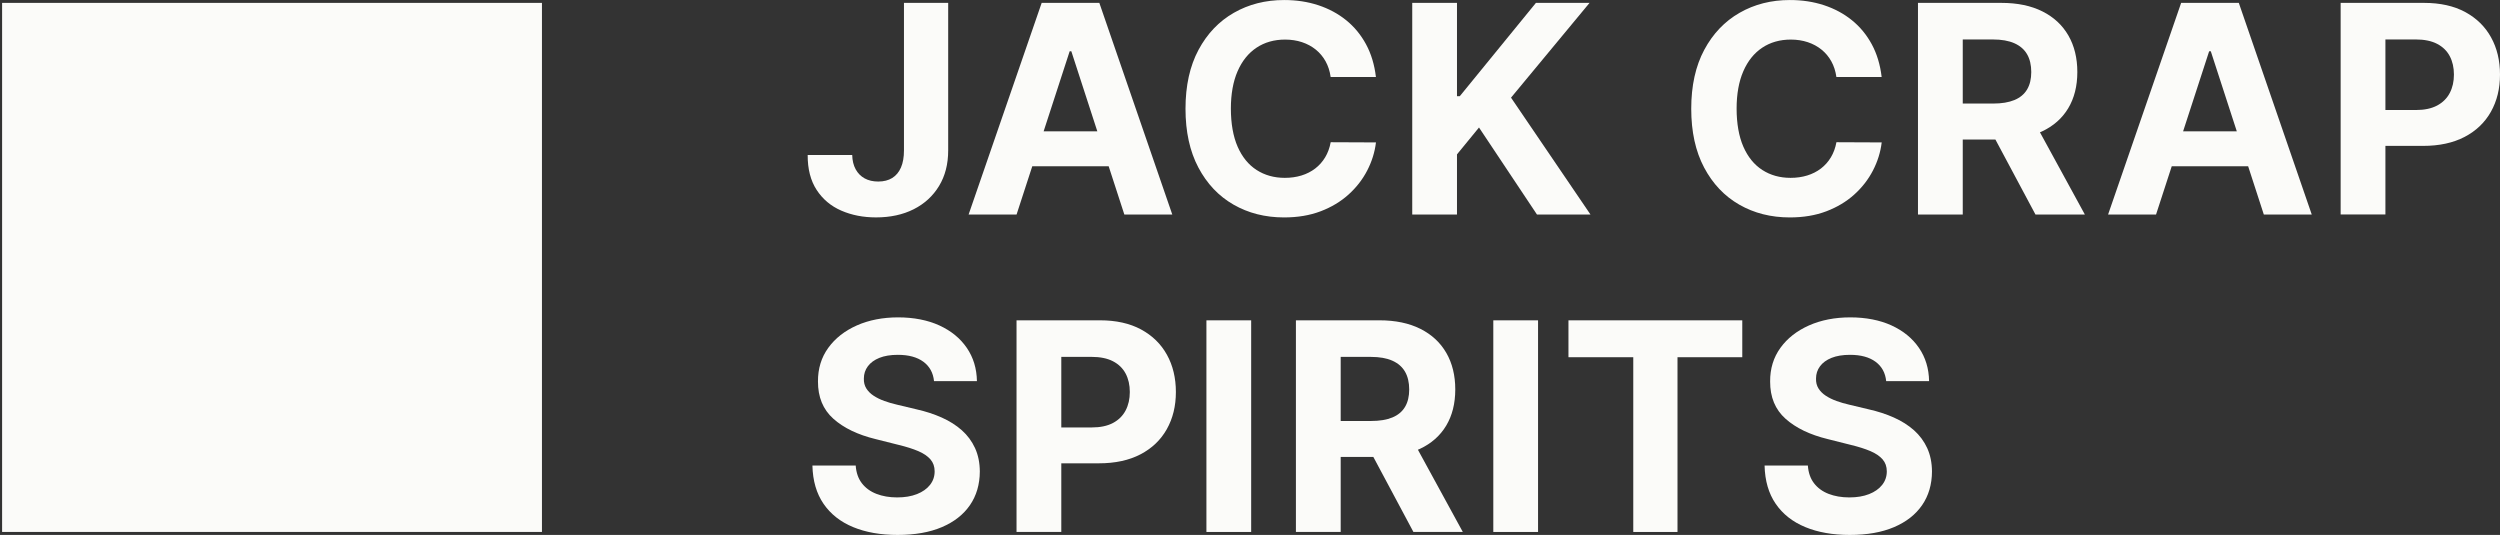 <svg viewBox="0 0 1151.54 246.4" xmlns="http://www.w3.org/2000/svg">
  <rect x="0" y="0" width="1151.54" height="246.4" fill="#333333" stroke="none"/>
  <defs>
    <style>
      .cls-1 {
        fill: none;
      }

      .cls-2 {
        fill: #fbfbf9;
      }
    </style>
  </defs>
  <g id="Schutzzonen">
    <rect height="487.38" width="1399.23" y="-120.51" x="-123.36" class="cls-1"></rect>
  </g>
  <g id="Grundfläche">
    <rect height="243.69" width="248.66" y="1.33" x=".97" class="cls-2"></rect>
  </g>
  <g id="Text">
    <g>
      <path d="M416.38,1.33h20.37v67.97c0,6.28-1.4,11.74-4.21,16.37-2.81,4.63-6.7,8.2-11.68,10.71-4.98,2.51-10.77,3.76-17.37,3.76-5.87,0-11.19-1.04-15.97-3.12-4.78-2.08-8.56-5.25-11.35-9.52-2.79-4.27-4.17-9.64-4.14-16.11h20.51c.06,2.57.59,4.77,1.59,6.59,1,1.83,2.38,3.22,4.14,4.19s3.85,1.45,6.26,1.45c2.54,0,4.69-.55,6.45-1.64,1.76-1.09,3.1-2.71,4.02-4.83.92-2.13,1.38-4.74,1.38-7.85V1.33Z" class="cls-2"></path>
      <path d="M468.24,98.81h-22.08L479.81,1.33h26.56l33.6,97.48h-22.08l-24.42-75.2h-.76l-24.46,75.2ZM466.86,60.49h52.17v16.09h-52.17v-16.09Z" class="cls-2"></path>
      <path d="M633.77,35.46h-20.85c-.38-2.7-1.16-5.1-2.33-7.21-1.17-2.11-2.68-3.91-4.52-5.4-1.84-1.49-3.96-2.63-6.35-3.43-2.4-.79-4.99-1.19-7.78-1.19-5.04,0-9.44,1.25-13.18,3.74s-6.65,6.11-8.71,10.85c-2.06,4.74-3.09,10.5-3.09,17.25s1.04,12.79,3.12,17.52c2.08,4.73,4.99,8.3,8.73,10.71s8.08,3.62,12.99,3.62c2.76,0,5.32-.36,7.69-1.09,2.36-.73,4.47-1.8,6.31-3.21,1.84-1.41,3.37-3.13,4.59-5.16,1.22-2.03,2.07-4.35,2.55-6.95l20.85.09c-.54,4.47-1.88,8.78-4.02,12.92-2.14,4.14-5.01,7.84-8.62,11.09-3.6,3.25-7.89,5.82-12.85,7.71-4.97,1.89-10.58,2.83-16.83,2.83-8.69,0-16.46-1.97-23.3-5.9-6.84-3.93-12.23-9.63-16.18-17.09-3.95-7.46-5.93-16.48-5.93-27.08s2-19.67,6-27.13c4-7.46,9.42-13.14,16.28-17.06,6.85-3.92,14.56-5.88,23.13-5.88,5.65,0,10.89.79,15.73,2.38,4.84,1.59,9.13,3.9,12.87,6.92,3.74,3.03,6.8,6.74,9.16,11.11,2.36,4.38,3.88,9.39,4.54,15.04Z" class="cls-2"></path>
      <path d="M650.5,98.81V1.33h20.61v42.98h1.29L707.47,1.33h24.7l-36.17,43.65,36.6,53.83h-24.65l-26.7-40.08-10.14,12.38v27.7h-20.61Z" class="cls-2"></path>
      <path d="M866.72,35.46h-20.85c-.38-2.7-1.16-5.1-2.33-7.21-1.17-2.11-2.68-3.91-4.52-5.4-1.84-1.49-3.96-2.63-6.35-3.43-2.4-.79-4.99-1.19-7.78-1.19-5.04,0-9.44,1.25-13.18,3.74s-6.65,6.11-8.71,10.85c-2.06,4.74-3.09,10.5-3.09,17.25s1.04,12.79,3.12,17.52c2.08,4.73,4.99,8.3,8.73,10.71s8.08,3.62,12.99,3.62c2.76,0,5.32-.36,7.69-1.09,2.36-.73,4.47-1.8,6.31-3.21,1.84-1.41,3.37-3.13,4.59-5.16,1.22-2.03,2.07-4.35,2.55-6.95l20.85.09c-.54,4.47-1.88,8.78-4.02,12.92-2.14,4.14-5.01,7.84-8.62,11.09-3.6,3.25-7.89,5.82-12.85,7.71-4.97,1.89-10.58,2.83-16.83,2.83-8.69,0-16.46-1.97-23.3-5.9-6.84-3.93-12.23-9.63-16.18-17.09-3.95-7.46-5.93-16.48-5.93-27.08s2-19.67,6-27.13c4-7.46,9.42-13.14,16.28-17.06,6.85-3.92,14.56-5.88,23.13-5.88,5.65,0,10.89.79,15.73,2.38,4.84,1.59,9.13,3.9,12.87,6.92,3.74,3.03,6.8,6.74,9.16,11.11,2.36,4.38,3.88,9.39,4.54,15.04Z" class="cls-2"></path>
      <path d="M883.45,98.81V1.33h38.46c7.36,0,13.65,1.31,18.87,3.93,5.22,2.62,9.2,6.32,11.95,11.09,2.75,4.78,4.12,10.38,4.12,16.83s-1.4,12.03-4.19,16.68c-2.79,4.65-6.83,8.21-12.11,10.69-5.28,2.48-11.67,3.71-19.16,3.71h-25.75v-16.56h22.42c3.93,0,7.2-.54,9.81-1.62,2.6-1.08,4.54-2.7,5.83-4.86,1.29-2.16,1.93-4.84,1.93-8.04s-.64-5.97-1.93-8.19c-1.29-2.22-3.24-3.91-5.85-5.07-2.62-1.16-5.91-1.74-9.88-1.74h-13.9v80.63h-20.61ZM936.09,54.45l24.23,44.36h-22.75l-23.7-44.36h22.23Z" class="cls-2"></path>
      <path d="M993.1,98.81h-22.08L1004.67,1.33h26.56l33.6,97.48h-22.08l-24.42-75.2h-.76l-24.46,75.2ZM991.72,60.49h52.17v16.09h-52.17v-16.09Z" class="cls-2"></path>
      <path d="M1078.14,98.81V1.33h38.46c7.39,0,13.69,1.4,18.9,4.21,5.2,2.81,9.18,6.7,11.92,11.66,2.75,4.97,4.12,10.69,4.12,17.16s-1.4,12.18-4.19,17.13-6.83,8.81-12.11,11.57c-5.28,2.76-11.67,4.14-19.16,4.14h-24.51v-16.52h21.18c3.97,0,7.24-.69,9.83-2.07,2.59-1.38,4.52-3.3,5.81-5.76s1.93-5.29,1.93-8.5-.64-6.07-1.93-8.5-3.23-4.31-5.83-5.66c-2.6-1.35-5.9-2.02-9.9-2.02h-13.9v80.63h-20.61Z" class="cls-2"></path>
      <path d="M430.23,175.58c-.38-3.84-2.02-6.82-4.9-8.95-2.89-2.13-6.81-3.19-11.76-3.19-3.36,0-6.2.47-8.52,1.4-2.32.94-4.09,2.23-5.31,3.88-1.22,1.65-1.83,3.52-1.83,5.62-.06,1.75.31,3.27,1.12,4.57.81,1.3,1.93,2.42,3.36,3.36,1.43.94,3.08,1.75,4.95,2.43,1.87.68,3.87,1.26,6,1.74l8.76,2.09c4.25.95,8.15,2.22,11.71,3.81,3.55,1.59,6.63,3.54,9.23,5.85,2.6,2.32,4.62,5.05,6.07,8.19,1.44,3.14,2.18,6.74,2.21,10.8-.03,5.97-1.55,11.13-4.54,15.49-3,4.36-7.31,7.74-12.95,10.14-5.63,2.4-12.42,3.59-20.35,3.59s-14.72-1.21-20.54-3.62c-5.82-2.41-10.36-5.99-13.61-10.73-3.25-4.74-4.96-10.62-5.12-17.63h19.94c.22,3.27,1.17,5.99,2.83,8.16,1.67,2.17,3.9,3.81,6.71,4.9,2.81,1.09,5.99,1.64,9.54,1.64s6.53-.51,9.12-1.52c2.59-1.02,4.59-2.43,6.02-4.24s2.14-3.89,2.14-6.24c0-2.19-.64-4.03-1.93-5.52-1.29-1.49-3.16-2.76-5.62-3.81-2.46-1.05-5.47-2-9.02-2.86l-10.61-2.67c-8.22-2-14.71-5.12-19.47-9.38-4.76-4.25-7.12-9.98-7.09-17.18-.03-5.9,1.55-11.06,4.74-15.47,3.19-4.41,7.58-7.85,13.16-10.33,5.58-2.47,11.93-3.71,19.04-3.71s13.56,1.24,18.97,3.71c5.41,2.48,9.62,5.92,12.64,10.33s4.57,9.52,4.67,15.33h-19.75Z" class="cls-2"></path>
      <path d="M468.23,245.02v-97.48h38.46c7.39,0,13.69,1.4,18.9,4.21,5.2,2.81,9.18,6.7,11.92,11.66,2.75,4.97,4.12,10.69,4.12,17.16s-1.4,12.18-4.19,17.13-6.83,8.81-12.11,11.57c-5.28,2.76-11.67,4.14-19.16,4.14h-24.51v-16.52h21.18c3.97,0,7.24-.69,9.83-2.07,2.59-1.38,4.52-3.3,5.81-5.76s1.93-5.29,1.93-8.5-.64-6.07-1.93-8.5-3.23-4.31-5.83-5.66c-2.6-1.35-5.9-2.02-9.9-2.02h-13.9v80.63h-20.61Z" class="cls-2"></path>
      <path d="M576.31,147.55v97.48h-20.61v-97.48h20.61Z" class="cls-2"></path>
      <path d="M596.92,245.02v-97.48h38.46c7.36,0,13.65,1.31,18.87,3.93,5.22,2.62,9.2,6.32,11.95,11.09,2.75,4.78,4.12,10.38,4.12,16.83s-1.4,12.03-4.19,16.68c-2.79,4.65-6.83,8.21-12.11,10.69-5.28,2.48-11.67,3.71-19.16,3.71h-25.75v-16.56h22.42c3.93,0,7.2-.54,9.81-1.62,2.6-1.08,4.54-2.7,5.83-4.86,1.29-2.16,1.93-4.84,1.93-8.04s-.64-5.97-1.93-8.19c-1.29-2.22-3.24-3.91-5.85-5.07-2.62-1.16-5.91-1.74-9.88-1.74h-13.9v80.63h-20.61ZM649.56,200.66l24.23,44.36h-22.75l-23.7-44.36h22.23Z" class="cls-2"></path>
      <path d="M708.45,147.55v97.48h-20.61v-97.48h20.61Z" class="cls-2"></path>
      <path d="M722.46,164.54v-16.99h80.06v16.99h-29.84v80.49h-20.37v-80.49h-29.84Z" class="cls-2"></path>
      <path d="M868.81,175.58c-.38-3.84-2.02-6.82-4.9-8.95-2.89-2.13-6.81-3.19-11.76-3.19-3.36,0-6.2.47-8.52,1.4-2.32.94-4.09,2.23-5.31,3.88-1.22,1.65-1.83,3.52-1.83,5.62-.06,1.75.31,3.27,1.12,4.57.81,1.3,1.93,2.42,3.36,3.36,1.43.94,3.08,1.75,4.95,2.43,1.87.68,3.87,1.26,6,1.74l8.76,2.09c4.25.95,8.15,2.22,11.71,3.81,3.55,1.59,6.63,3.54,9.23,5.85,2.6,2.32,4.62,5.05,6.07,8.19,1.44,3.14,2.18,6.74,2.21,10.8-.03,5.97-1.55,11.13-4.54,15.49-3,4.36-7.31,7.74-12.95,10.14-5.63,2.4-12.42,3.59-20.35,3.59s-14.72-1.21-20.54-3.62c-5.82-2.41-10.36-5.99-13.61-10.73-3.25-4.74-4.96-10.62-5.12-17.63h19.94c.22,3.27,1.17,5.99,2.83,8.16,1.67,2.17,3.9,3.81,6.71,4.9,2.81,1.09,5.99,1.64,9.54,1.64s6.53-.51,9.12-1.52c2.59-1.02,4.59-2.43,6.02-4.24s2.14-3.89,2.14-6.24c0-2.19-.64-4.03-1.93-5.52-1.29-1.49-3.16-2.76-5.62-3.81-2.46-1.05-5.47-2-9.02-2.86l-10.61-2.67c-8.22-2-14.71-5.12-19.47-9.38-4.76-4.25-7.12-9.98-7.09-17.18-.03-5.9,1.55-11.06,4.74-15.47,3.19-4.41,7.58-7.85,13.16-10.33,5.58-2.47,11.93-3.71,19.04-3.71s13.56,1.24,18.97,3.71c5.41,2.48,9.62,5.92,12.64,10.33s4.57,9.52,4.67,15.33h-19.75Z" class="cls-2"></path>
    </g>
  </g>
</svg>